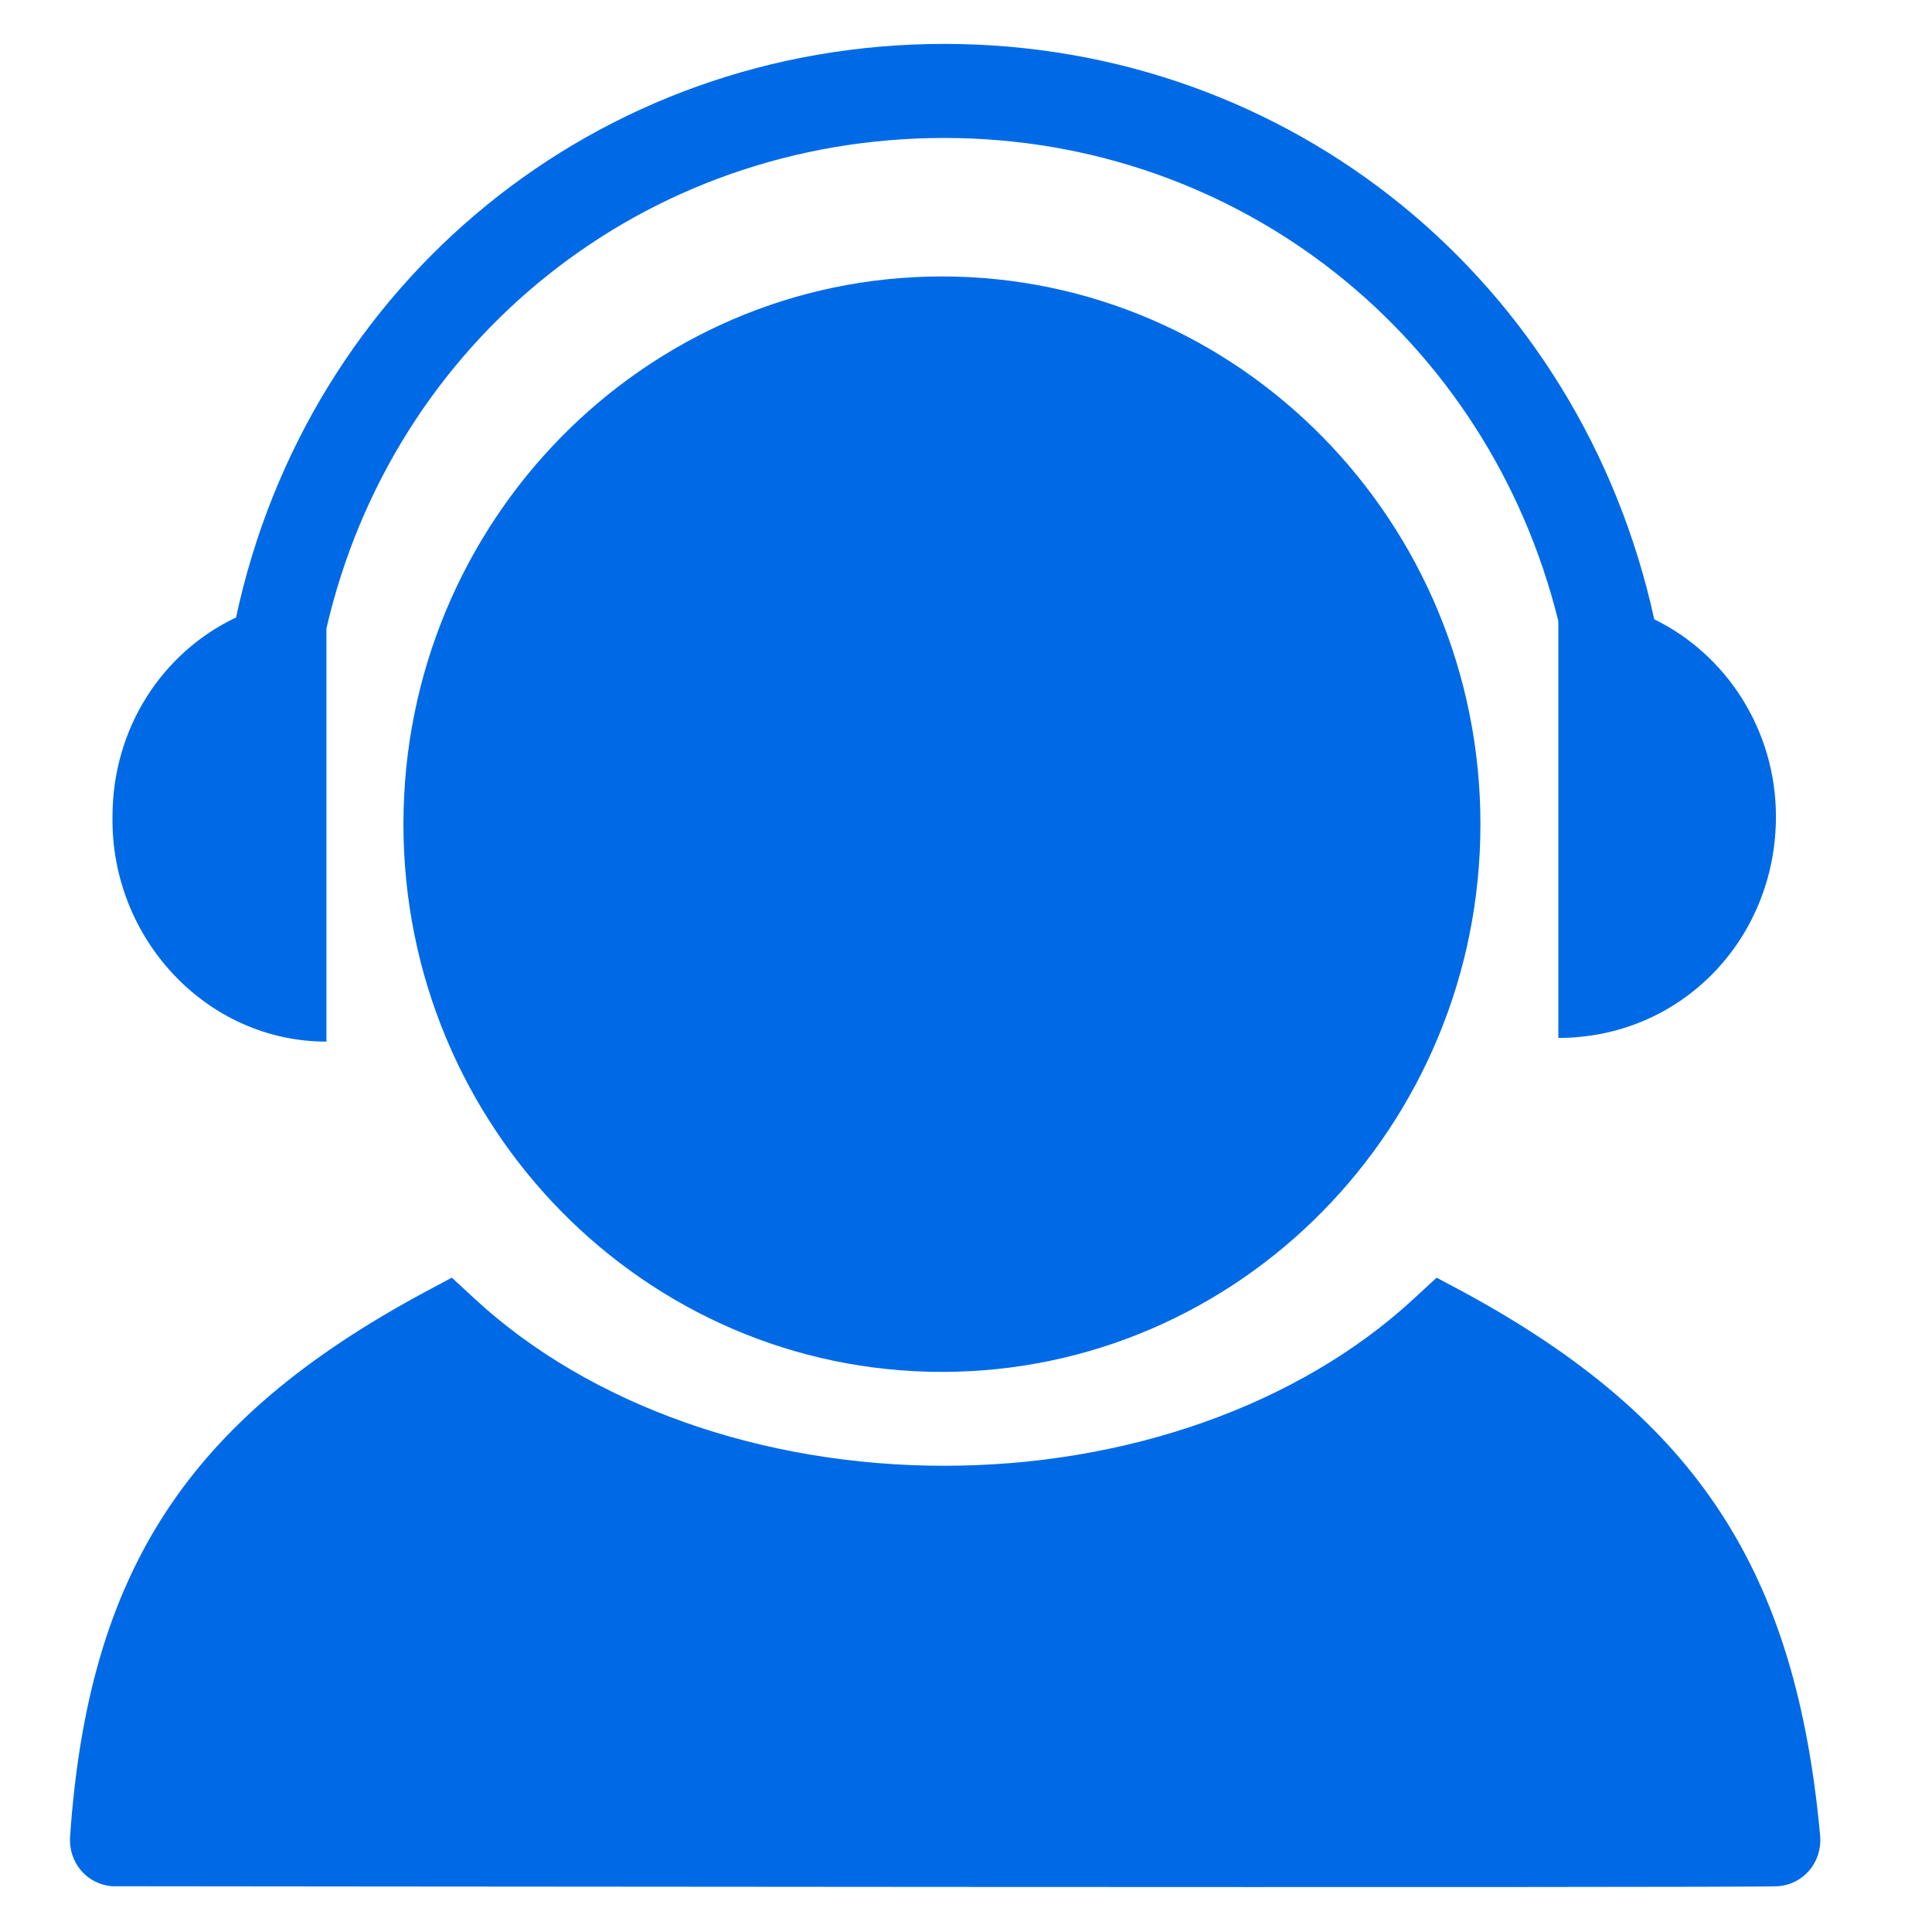 <svg width="22" height="22" viewBox="0 0 22 22" fill="none" xmlns="http://www.w3.org/2000/svg">
<g clip-path="url(#clip0_1218_70614)">
<path d="M10.726 3.148C7.345 3.148 4.594 5.941 4.594 9.385C4.594 12.829 7.345 15.622 10.726 15.622C14.107 15.622 16.858 12.829 16.858 9.385C16.858 5.941 14.107 3.148 10.726 3.148Z" fill="#006AE6"/>
<path d="M16.674 14.717L16.359 14.549L16.086 14.801C14.784 15.998 12.831 16.691 10.752 16.691C8.673 16.691 6.72 15.998 5.418 14.801L5.145 14.549L4.83 14.717C2.142 16.166 1.008 17.888 0.798 20.912C0.777 21.206 0.987 21.458 1.281 21.479H1.323C1.596 21.479 19.95 21.5 20.244 21.479C20.538 21.458 20.748 21.206 20.727 20.912C20.454 17.909 19.341 16.166 16.674 14.717ZM3.717 11.861V7.157C4.473 3.881 7.329 1.571 10.752 1.571C14.112 1.571 16.947 3.839 17.745 7.073V11.819C19.152 11.819 20.223 10.685 20.223 9.299C20.223 8.312 19.656 7.451 18.837 7.052C17.997 3.209 14.7 0.5 10.752 0.5C6.804 0.5 3.507 3.209 2.688 7.031C1.848 7.43 1.281 8.291 1.281 9.299C1.26 10.685 2.352 11.861 3.717 11.861Z" fill="#006AE6"/>
</g>
<defs>
<clipPath id="clip0_1218_70614">
<rect width="21" height="21" fill="white" transform="translate(0.25 0.5)"/>
</clipPath>
</defs>
</svg>
